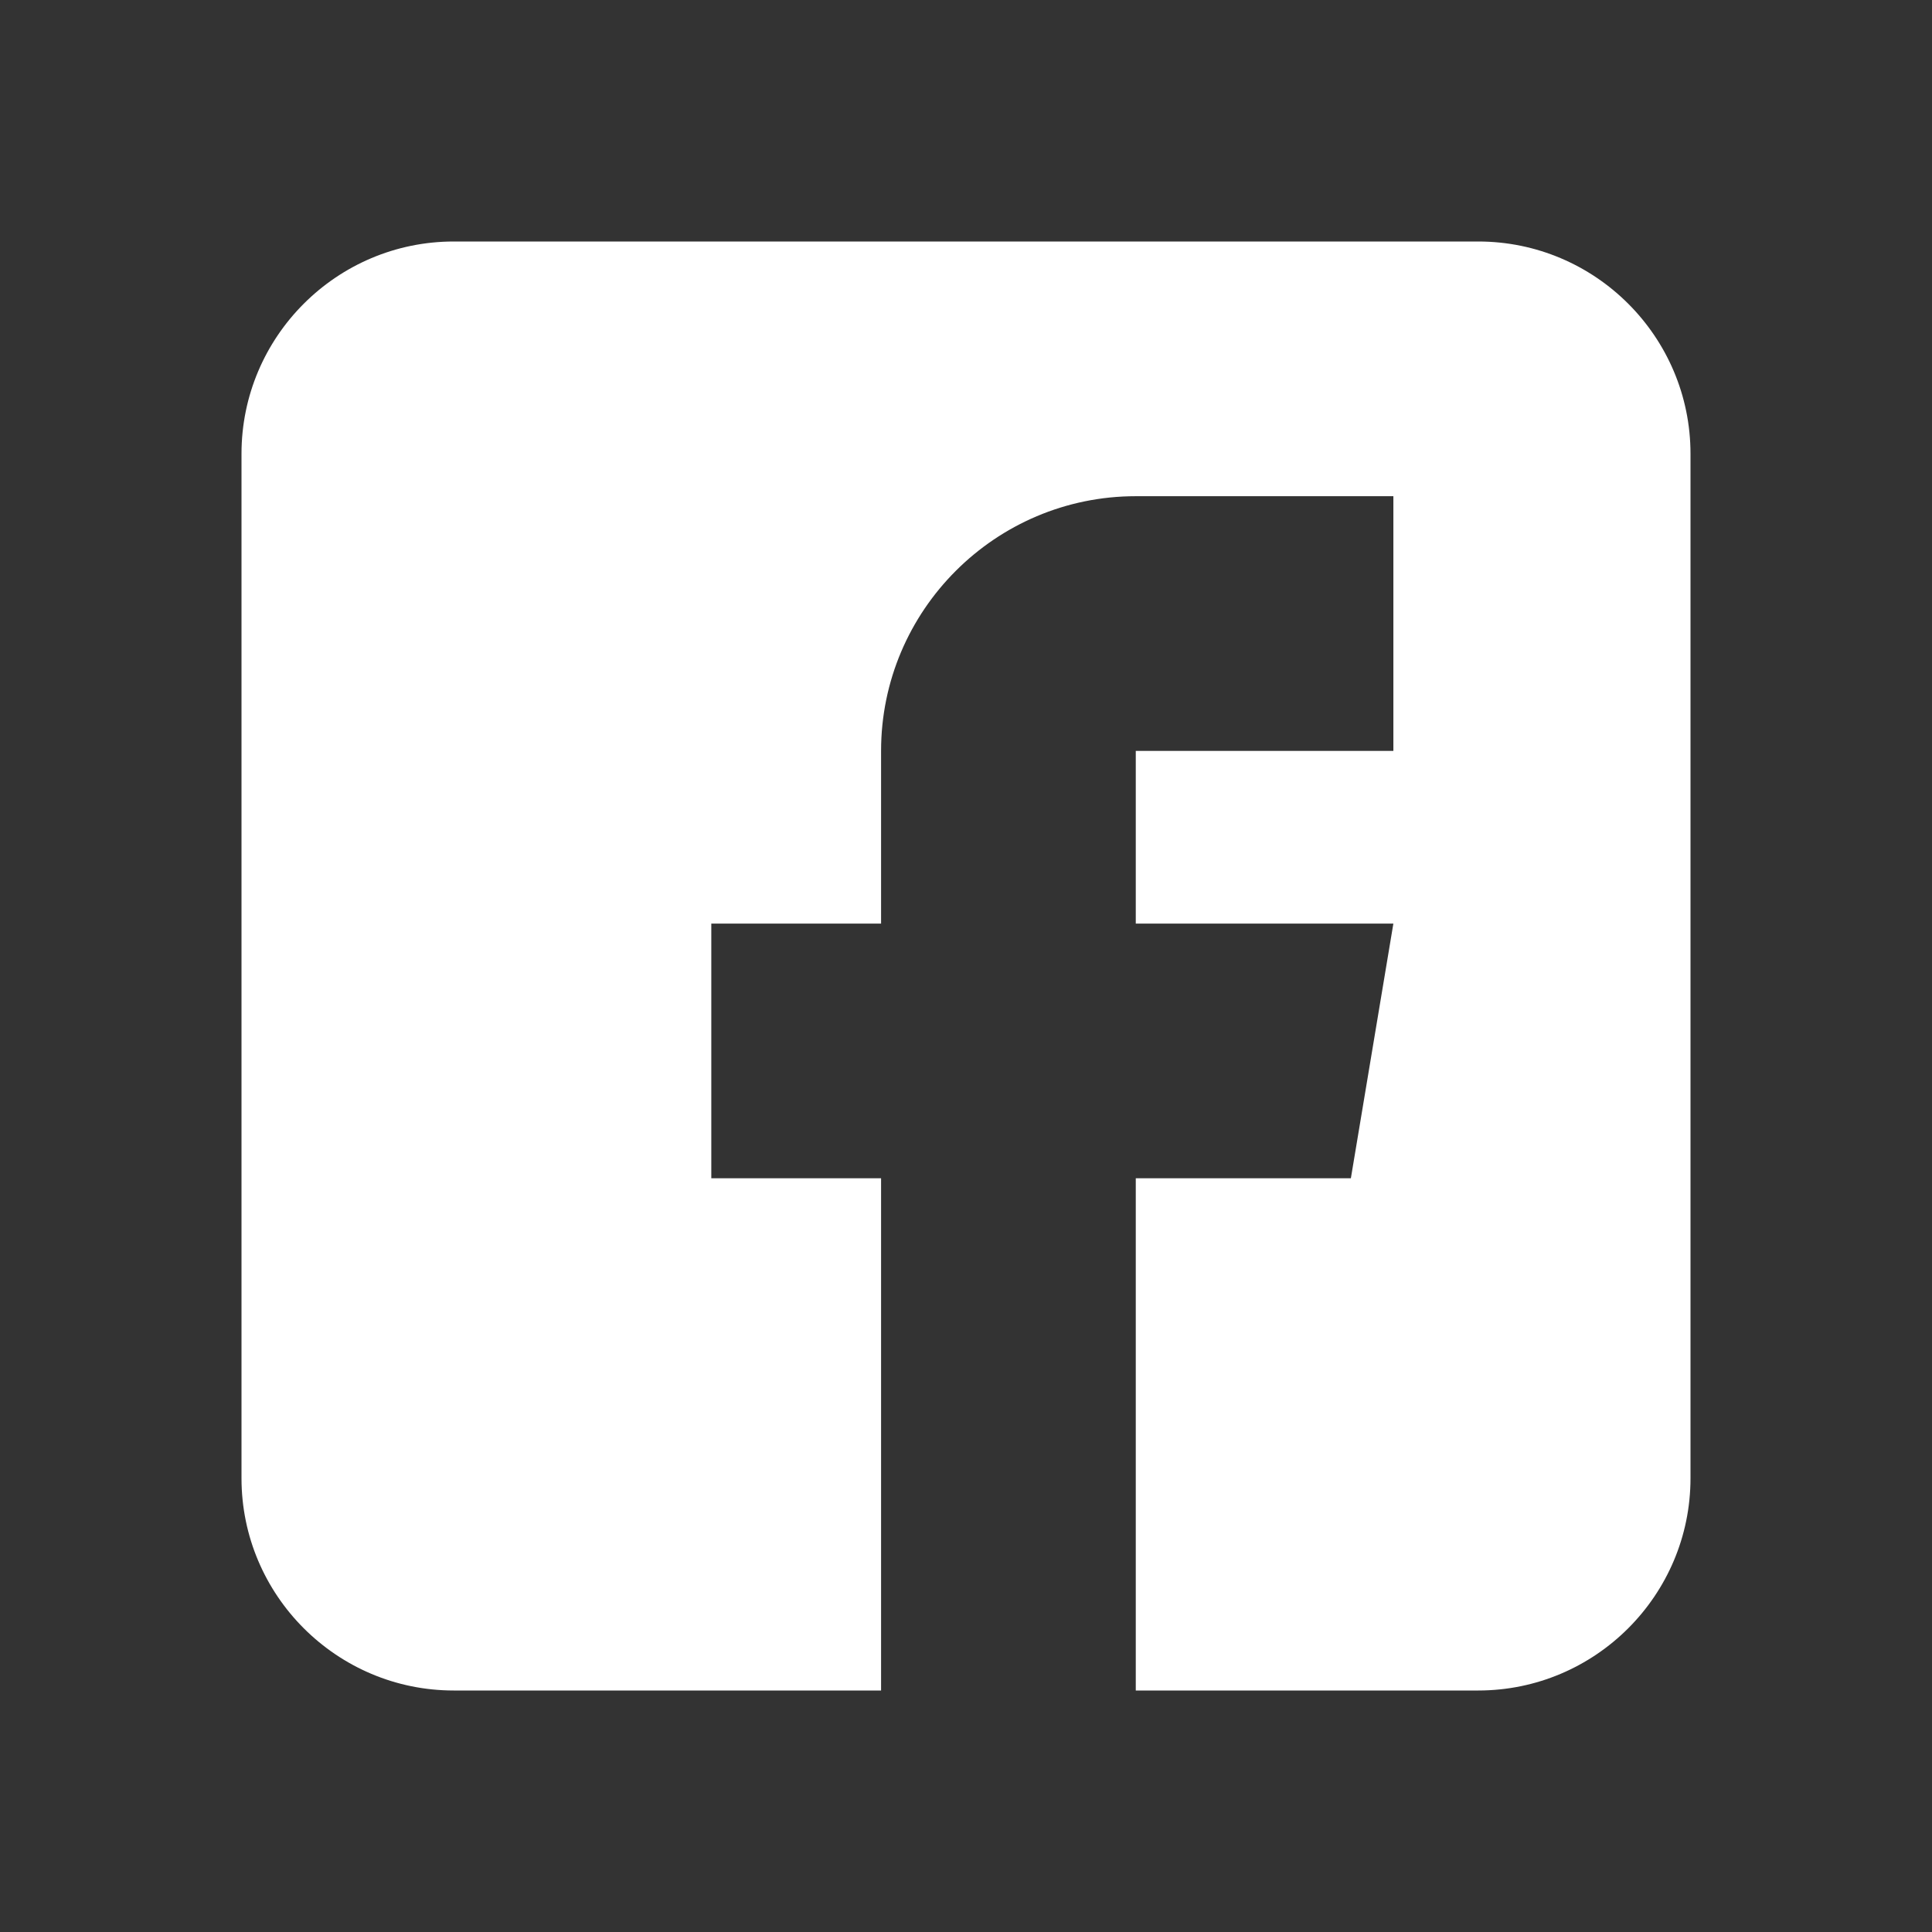 <svg width="24" height="24" viewBox="0 0 24 24" fill="none" xmlns="http://www.w3.org/2000/svg">
<rect x="0" y="0" width="24" height="24" fill="#333333" stroke="none"/>
<path d="M18.363 3H5.637C4.183 3 3 4.183 3 5.637V18.363C3 19.817 4.183 21 5.637 21H10.945V14.637H8.836V11.473H10.945V9.328C10.945 7.583 12.365 6.164 14.109 6.164H17.309V9.328H14.109V11.473H17.309L16.781 14.637H14.109V21H18.363C19.817 21 21 19.817 21 18.363V5.637C21 4.183 19.817 3 18.363 3Z" fill="white"/>
</svg>
